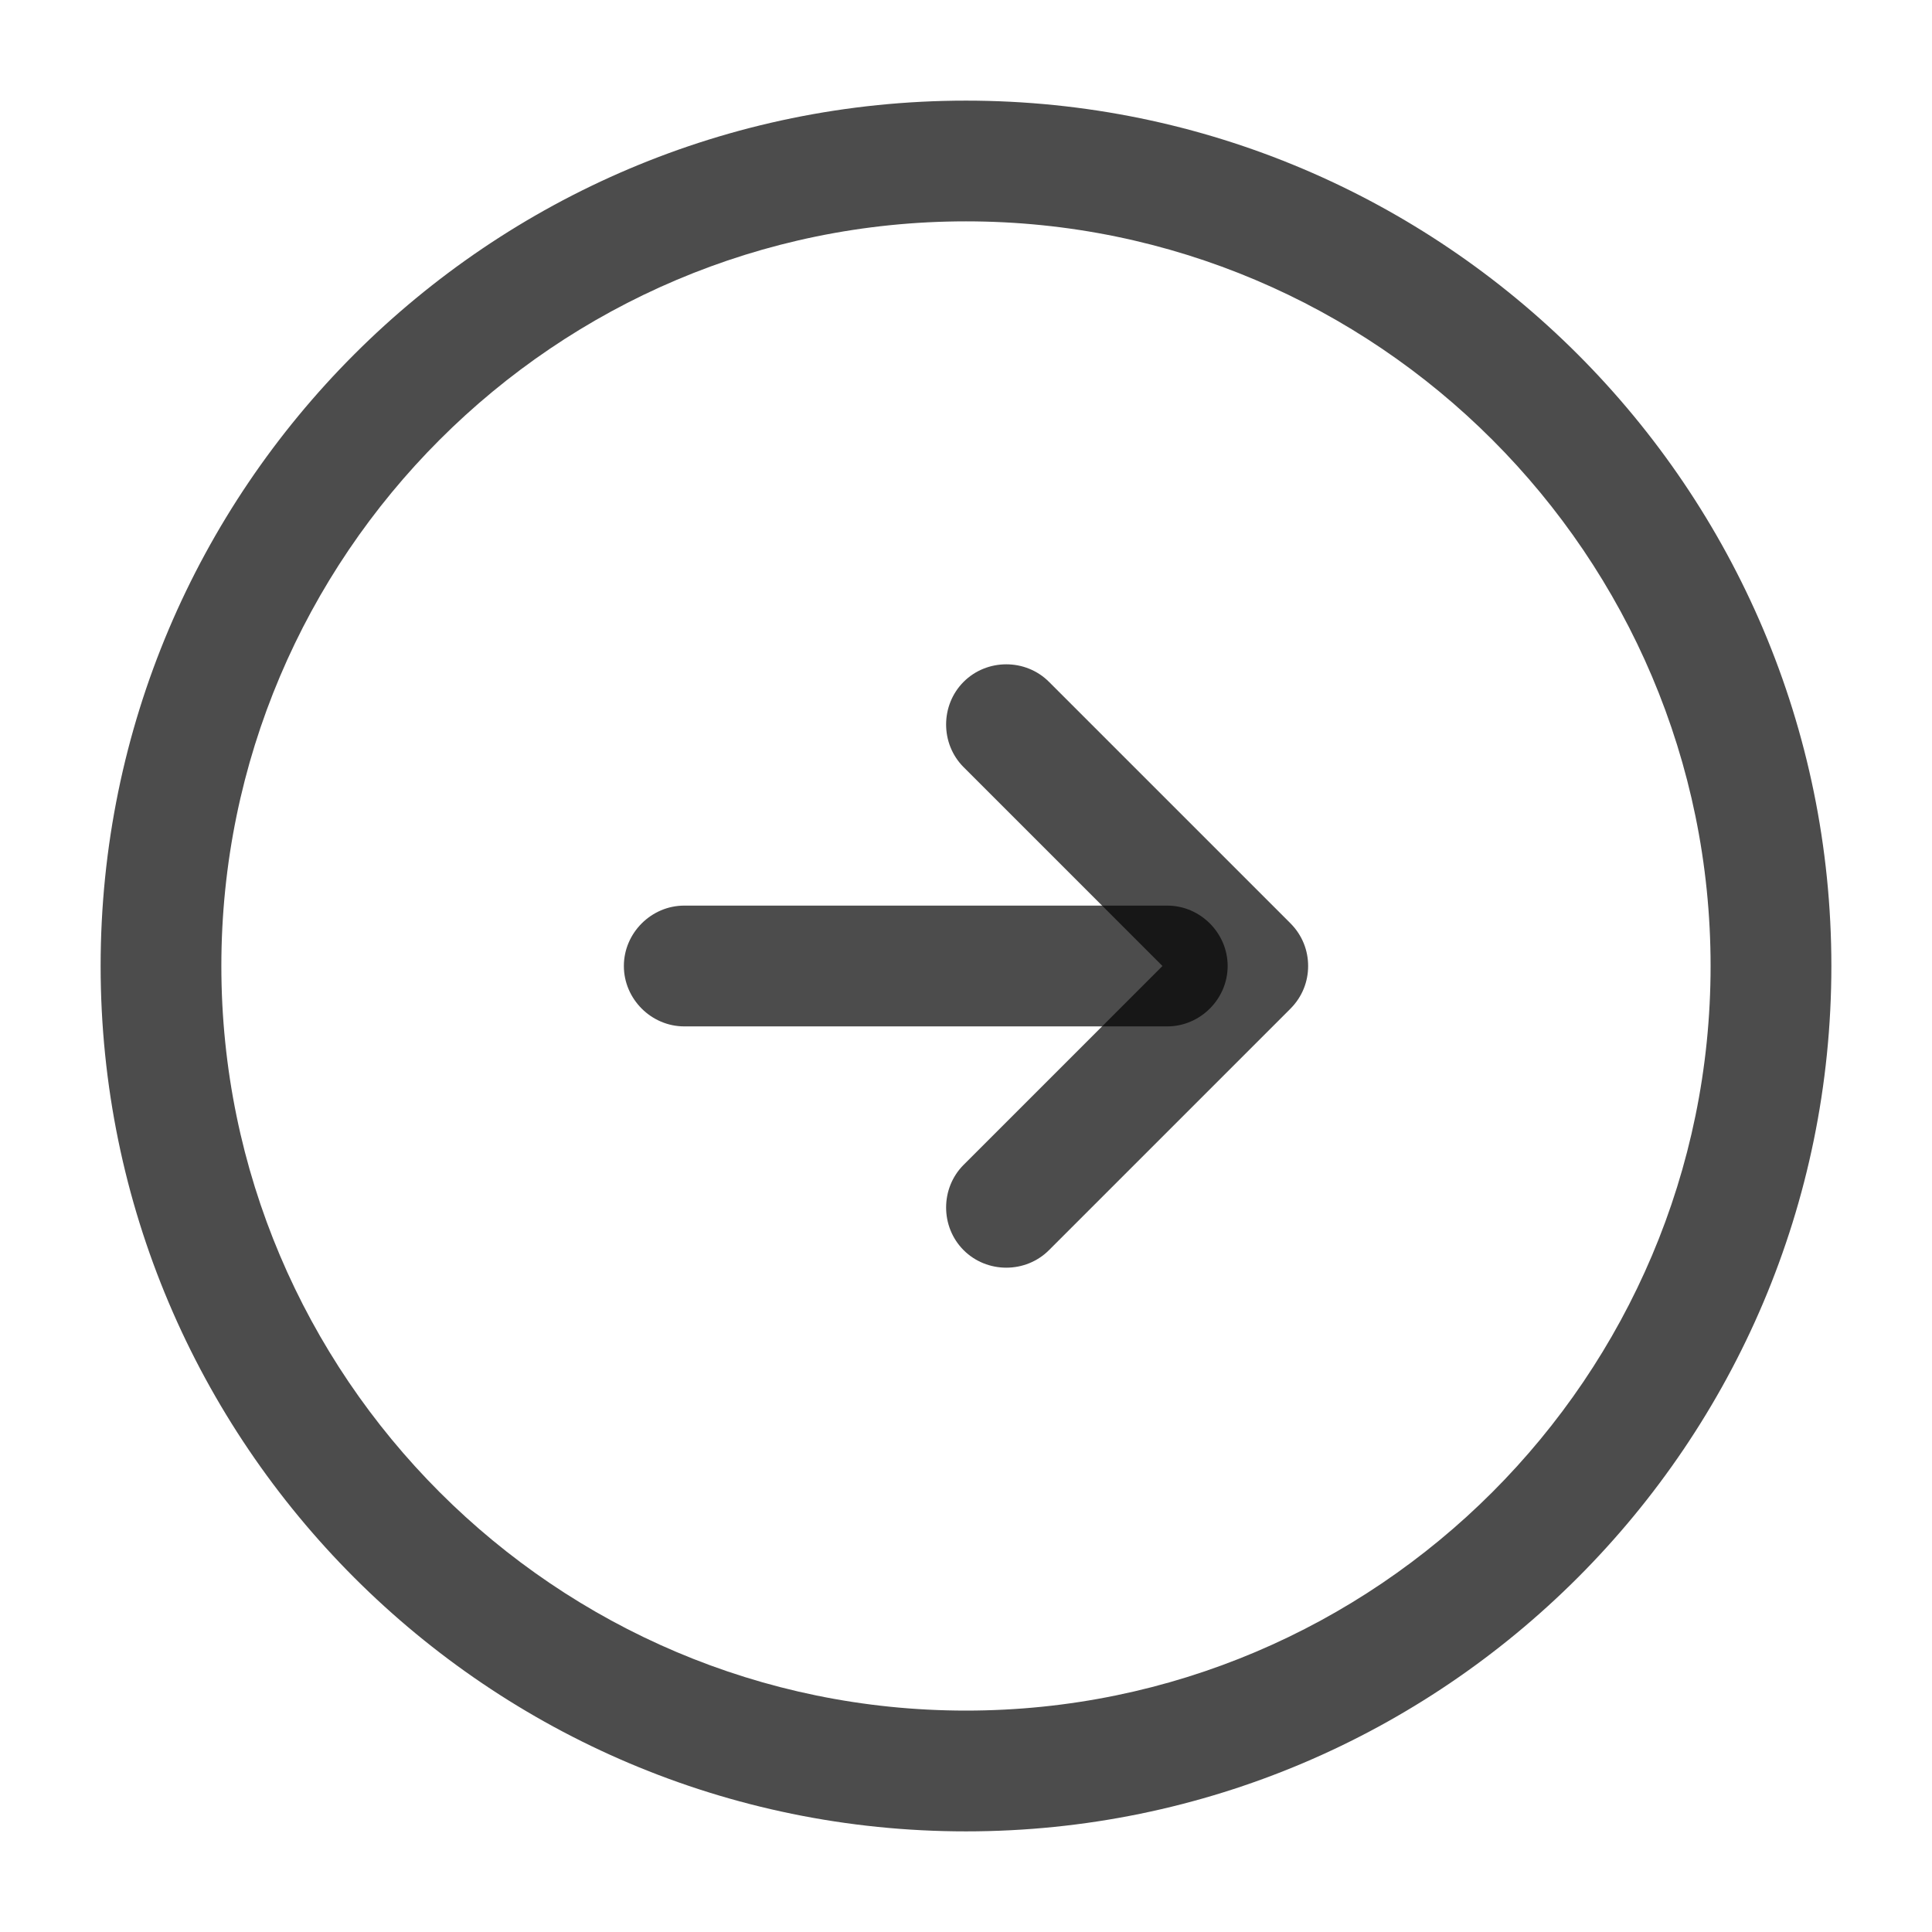 <svg width="35" height="35" viewBox="0 0 35 35" fill="none" xmlns="http://www.w3.org/2000/svg">
<path d="M33.177 17.5C33.177 26.148 26.148 33.177 17.5 33.177C8.852 33.177 1.823 26.148 1.823 17.5C1.823 8.852 8.852 1.823 17.5 1.823C26.148 1.823 33.177 8.852 33.177 17.5ZM4.01 17.5C4.01 24.937 10.062 30.989 17.5 30.989C24.938 30.989 30.989 24.937 30.989 17.5C30.989 10.062 24.938 4.01 17.5 4.01C10.062 4.01 4.01 10.062 4.01 17.5Z" fill="black" fill-opacity="0.7"/>
<path d="M22.24 17.5C22.24 18.098 21.744 18.594 21.146 18.594H12.396C11.798 18.594 11.302 18.098 11.302 17.5C11.302 16.902 11.798 16.406 12.396 16.406H21.146C21.744 16.406 22.24 16.902 22.24 17.5Z" fill="black" fill-opacity="0.7"/>
<path d="M23.698 17.5C23.698 17.777 23.596 18.054 23.378 18.273L19.003 22.648C18.58 23.071 17.88 23.071 17.457 22.648C17.034 22.225 17.034 21.525 17.457 21.102L21.059 17.5L17.457 13.898C17.034 13.475 17.034 12.775 17.457 12.352C17.88 11.929 18.58 11.929 19.003 12.352L23.378 16.727C23.596 16.946 23.698 17.223 23.698 17.5Z" fill="black" fill-opacity="0.7"/>
</svg>
